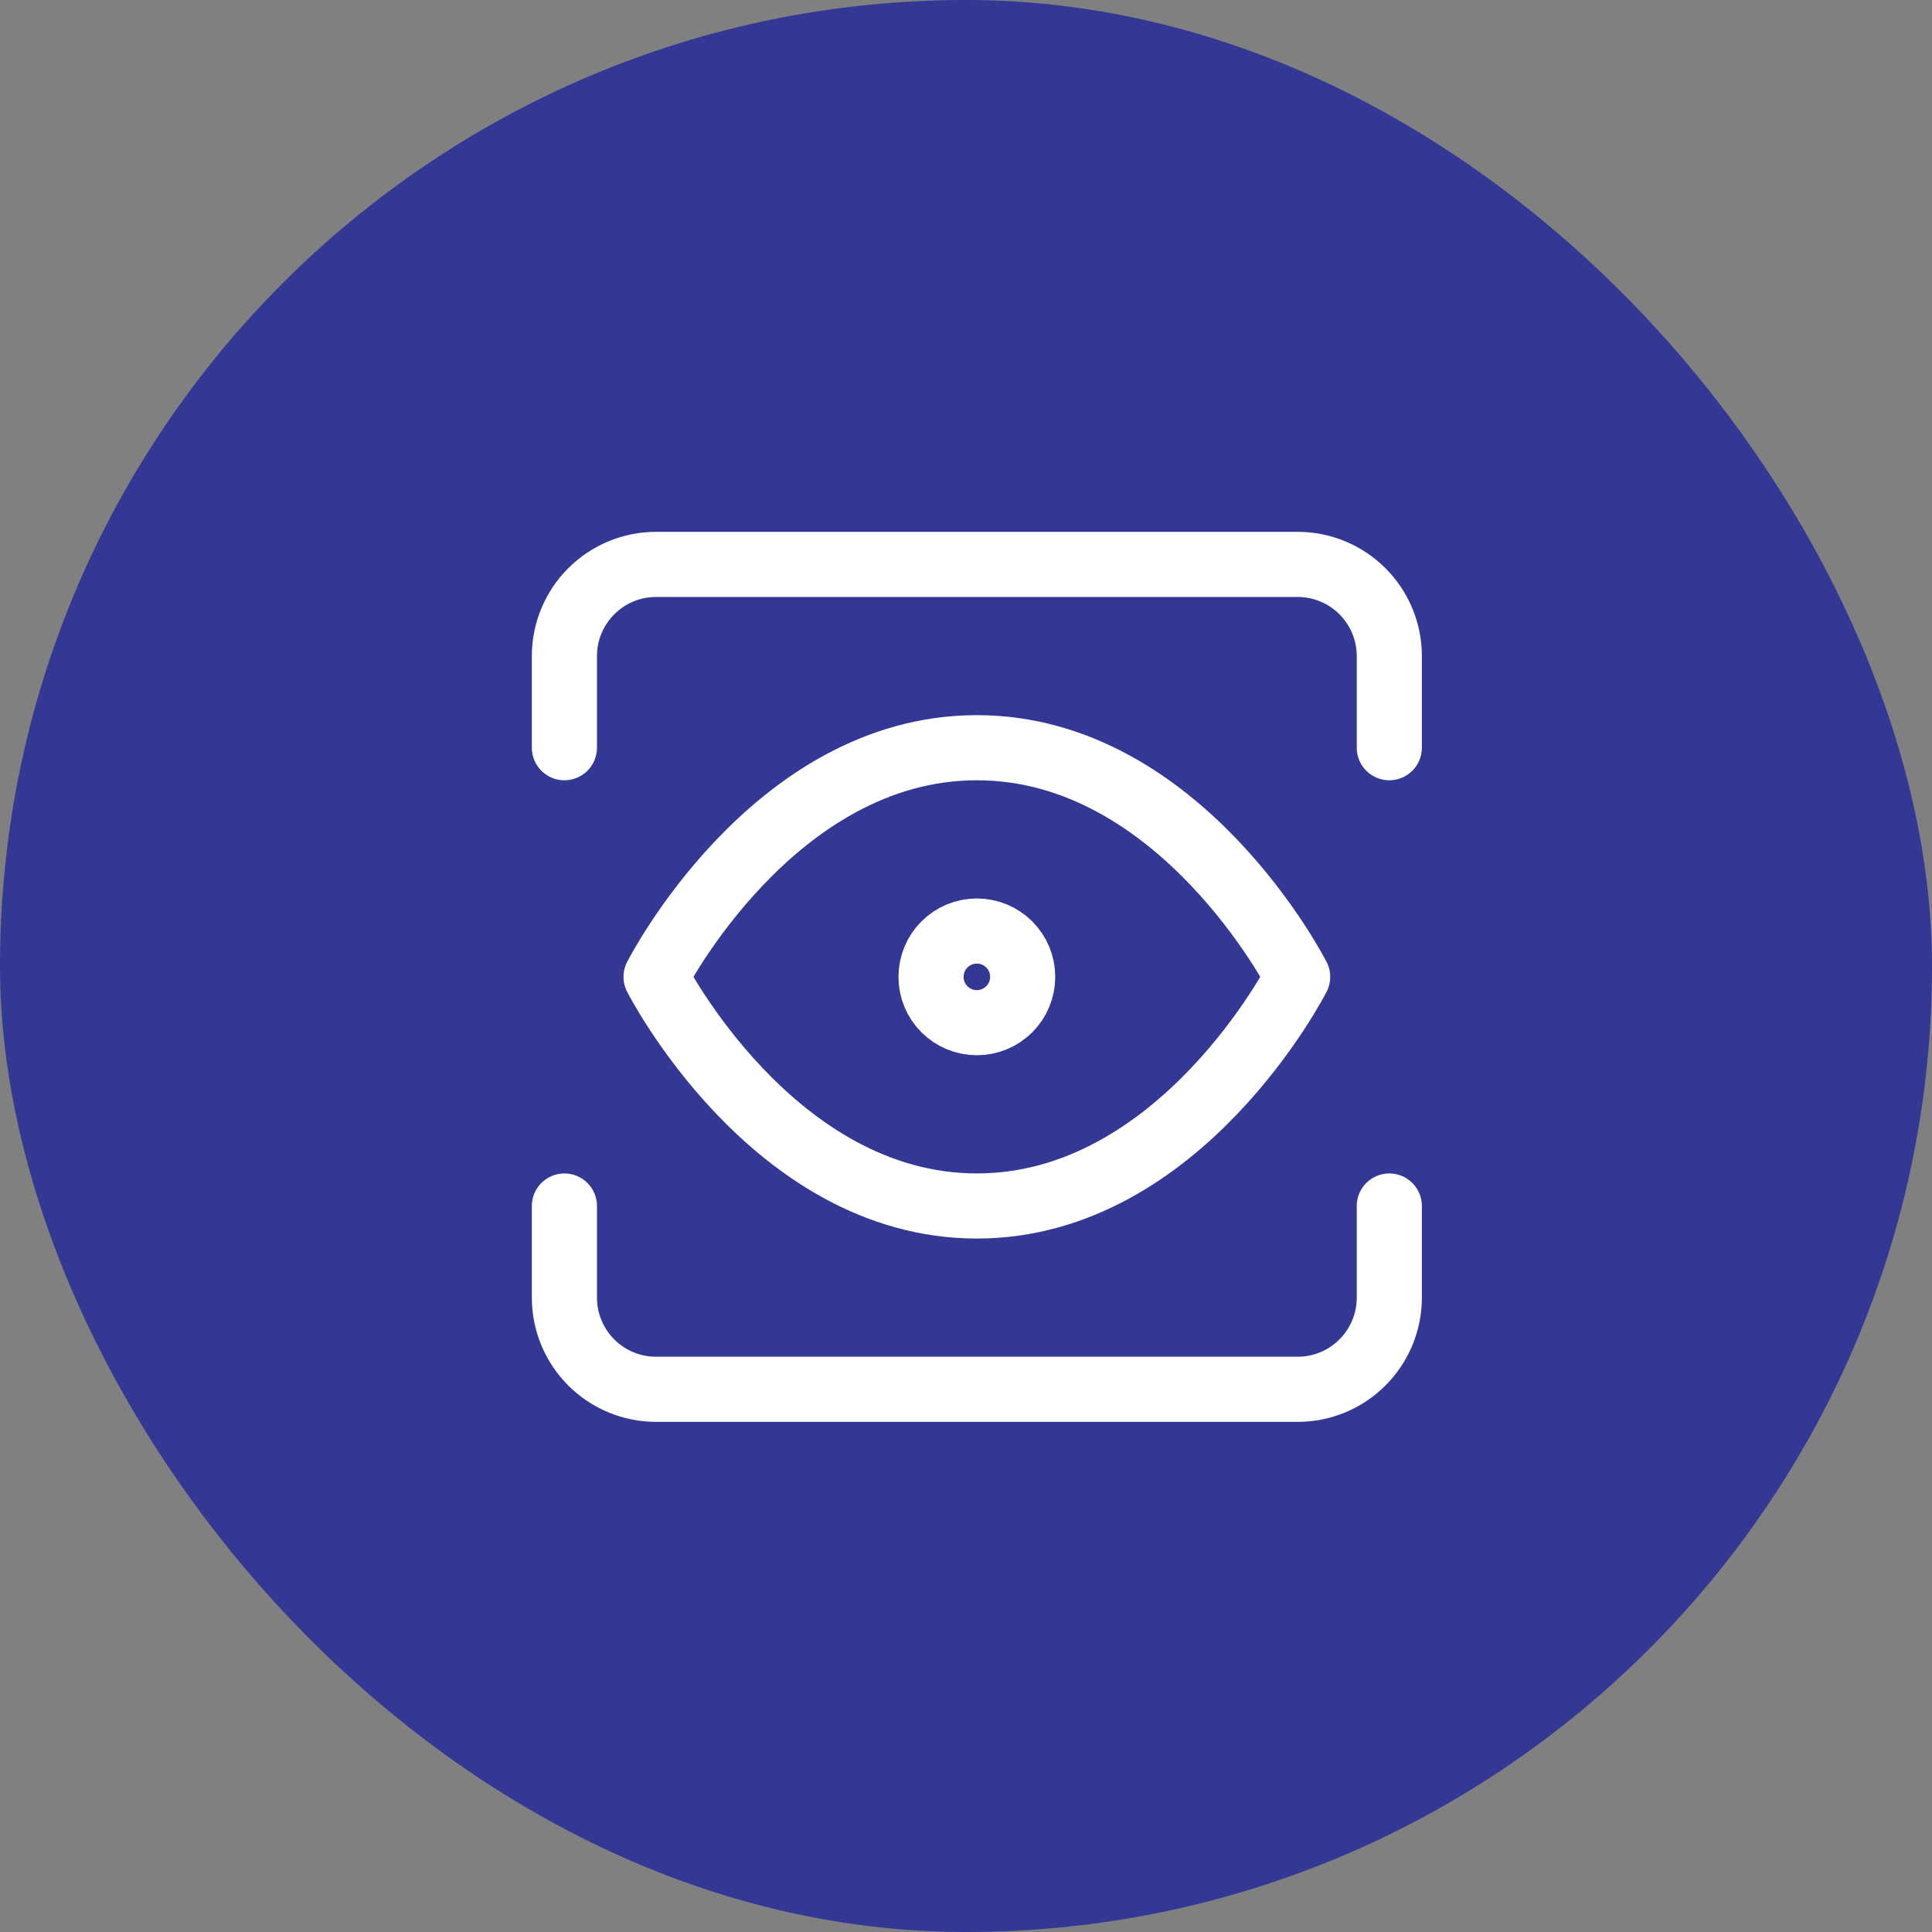 <svg width="89" height="89" viewBox="0 0 89 89" fill="none" xmlns="http://www.w3.org/2000/svg">
<rect x="0" y="0" width="89" height="89" fill="#808080" stroke="none"/>
<rect width="89" height="89" rx="44.5" fill="#323893"/>
<path d="M30.222 45C30.222 45 35.595 34.444 45 34.444C54.403 34.444 59.778 45 59.778 45C59.778 45 54.403 55.555 45 55.555C35.595 55.555 30.222 45 30.222 45Z" stroke="white" stroke-width="3" stroke-linecap="round" stroke-linejoin="round"/>
<path d="M64 55.556V59.778C64 60.898 63.555 61.971 62.763 62.763C61.971 63.555 60.898 64 59.778 64H30.222C29.102 64 28.029 63.555 27.237 62.763C26.445 61.971 26 60.898 26 59.778V55.556M64 34.444V30.222C64 29.102 63.555 28.029 62.763 27.237C61.971 26.445 60.898 26 59.778 26H30.222C29.102 26 28.029 26.445 27.237 27.237C26.445 28.029 26 29.102 26 30.222V34.444M45 47.111C45.56 47.111 46.097 46.889 46.493 46.493C46.889 46.097 47.111 45.56 47.111 45C47.111 44.44 46.889 43.903 46.493 43.507C46.097 43.111 45.56 42.889 45 42.889C44.44 42.889 43.903 43.111 43.507 43.507C43.111 43.903 42.889 44.44 42.889 45C42.889 45.56 43.111 46.097 43.507 46.493C43.903 46.889 44.44 47.111 45 47.111Z" stroke="white" stroke-width="3" stroke-linecap="round" stroke-linejoin="round"/>
</svg>
